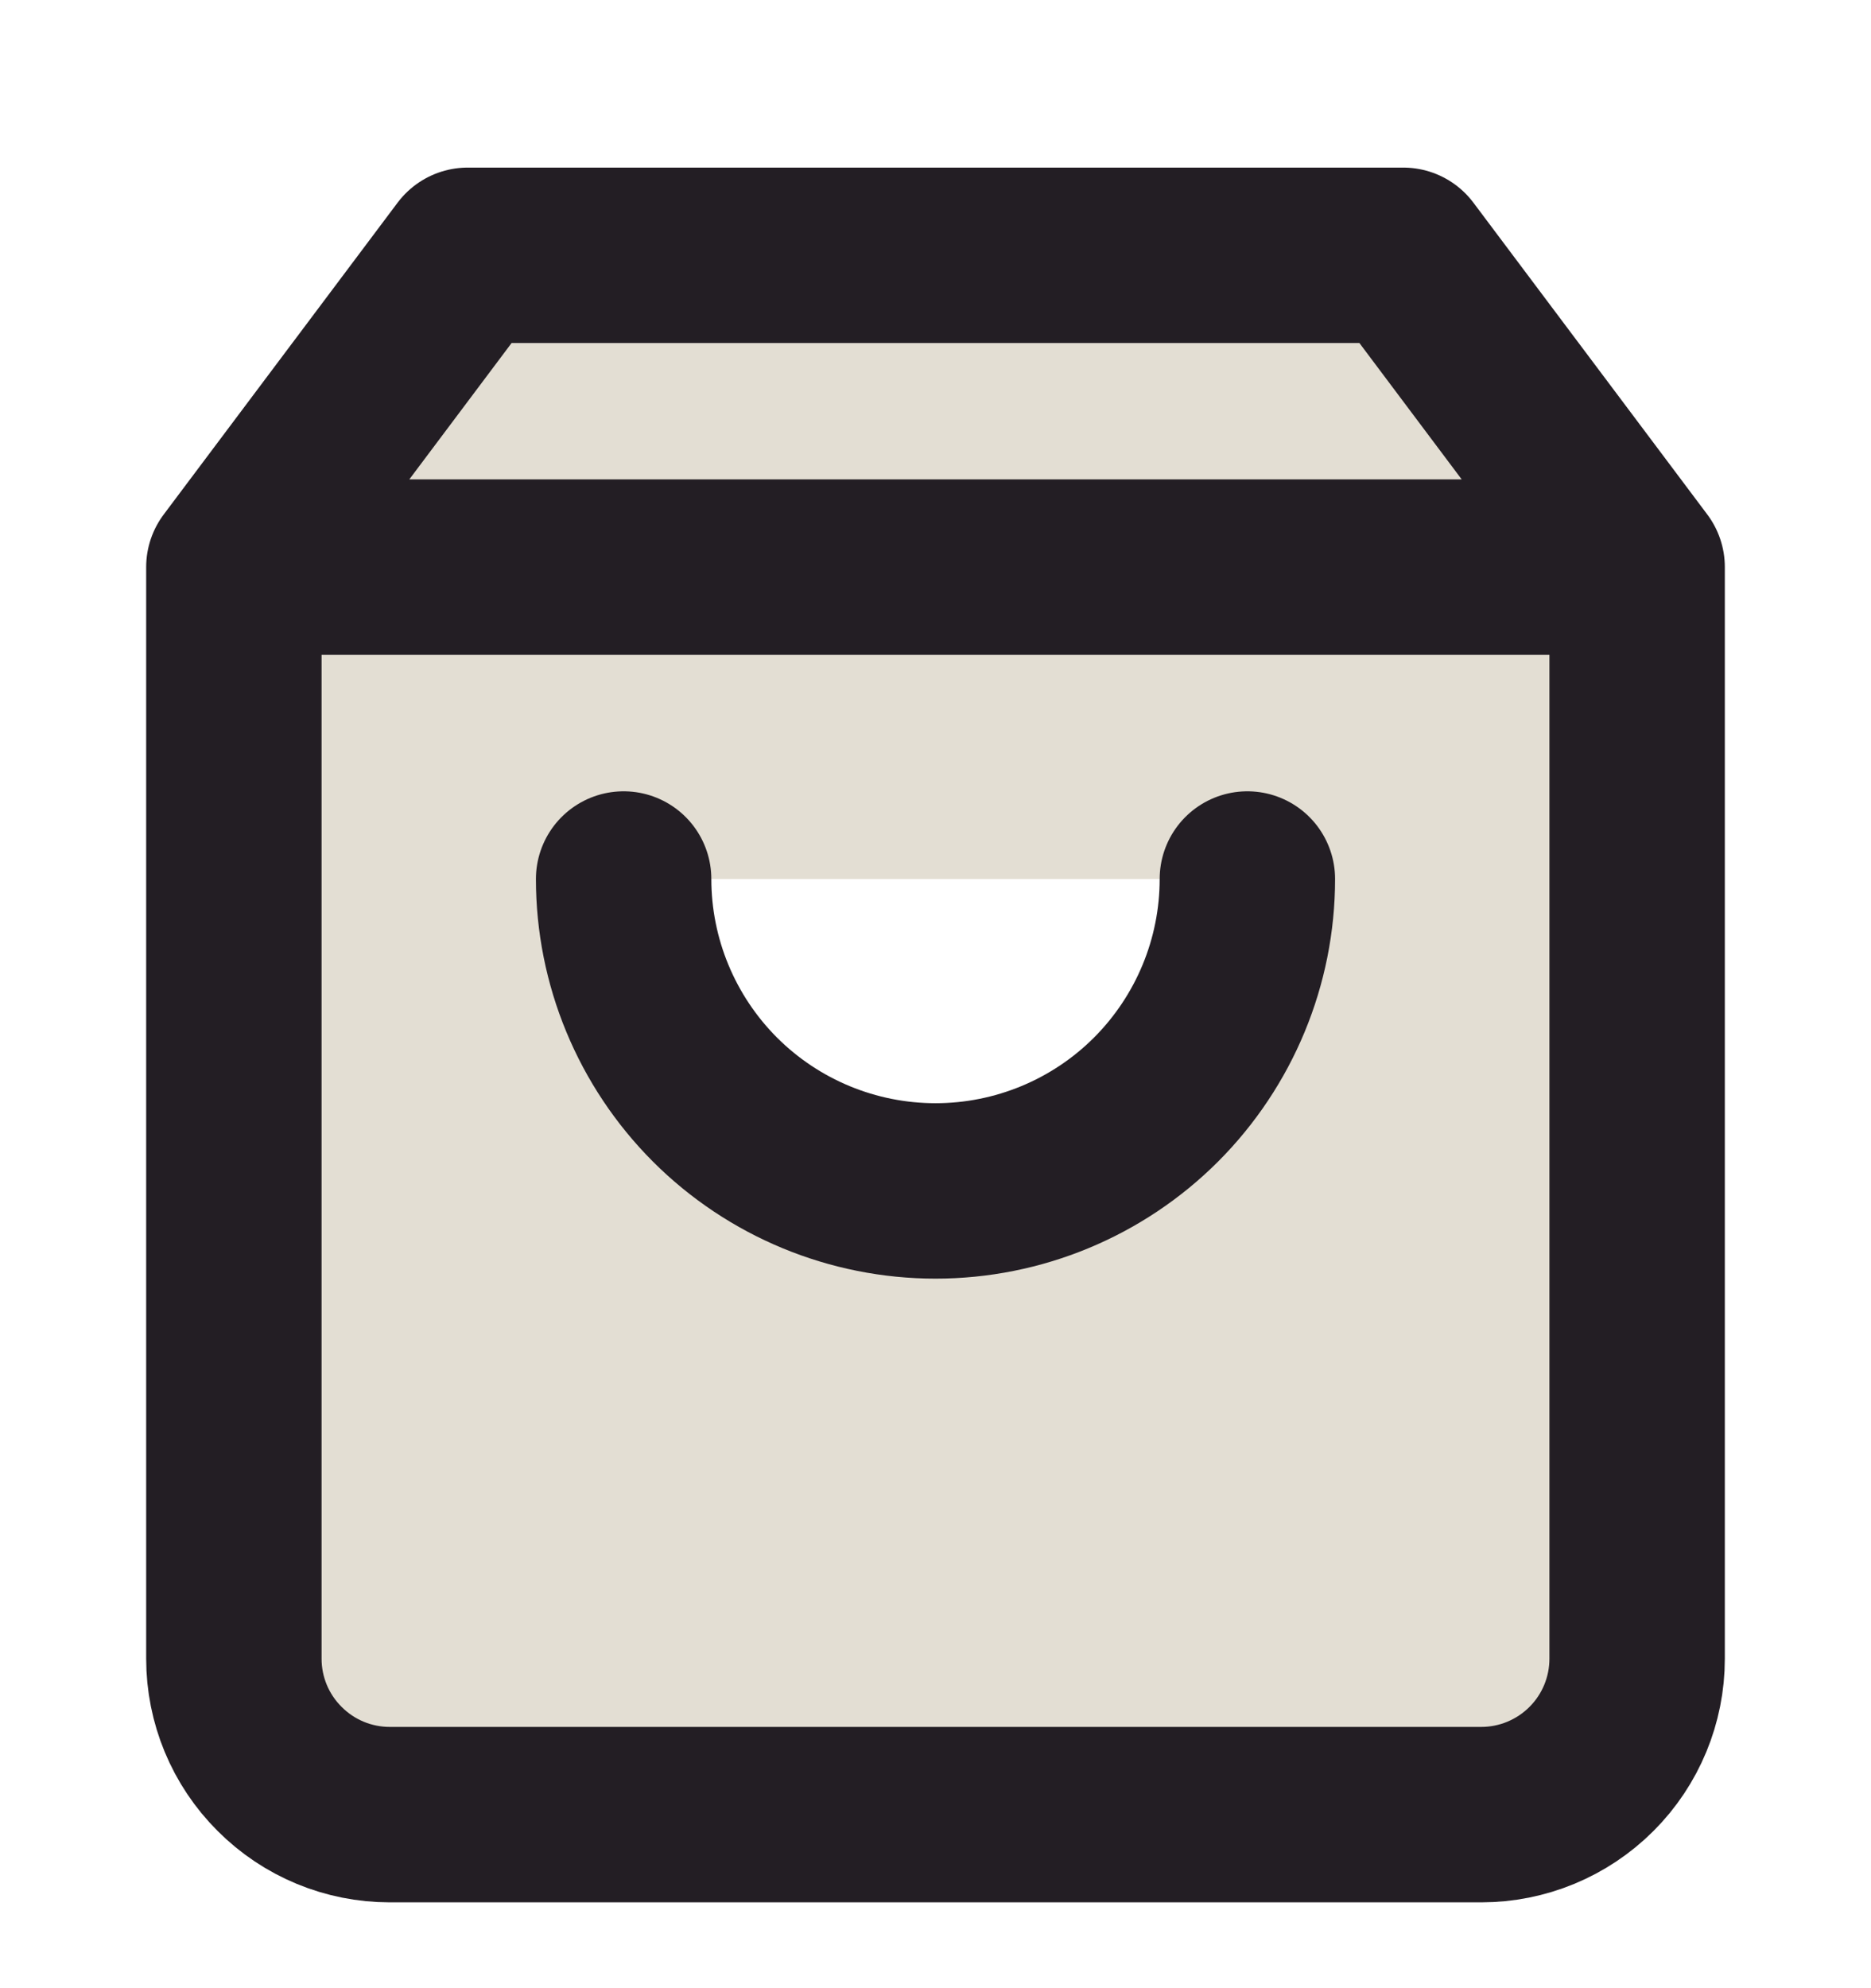 <svg xmlns="http://www.w3.org/2000/svg" width="16" height="17" viewBox="0 0 16 17" fill="#E3DED3">
<g clip-path="url(#clip0_8511_795)">
<path d="M2 4.849L4 2.183H12L14 4.849M2 4.849V14.183C2 14.536 2.14 14.875 2.391 15.125C2.641 15.376 2.98 15.516 3.333 15.516H12.667C13.02 15.516 13.359 15.376 13.61 15.125C13.86 14.875 14 14.536 14 14.183V4.849M2 4.849H14M10.667 7.516C10.667 8.223 10.386 8.901 9.886 9.402C9.386 9.902 8.707 10.183 8 10.183C7.293 10.183 6.614 9.902 6.114 9.402C5.614 8.901 5.333 8.223 5.333 7.516" stroke="#231E24" stroke-width="1.5" stroke-linecap="round" stroke-linejoin="round"/>
</g>
<defs>
<clipPath id="clip0_8511_795">
<rect width="16" height="16" fill="white" transform="translate(0 0.849)"/>
</clipPath>
</defs>
</svg>
